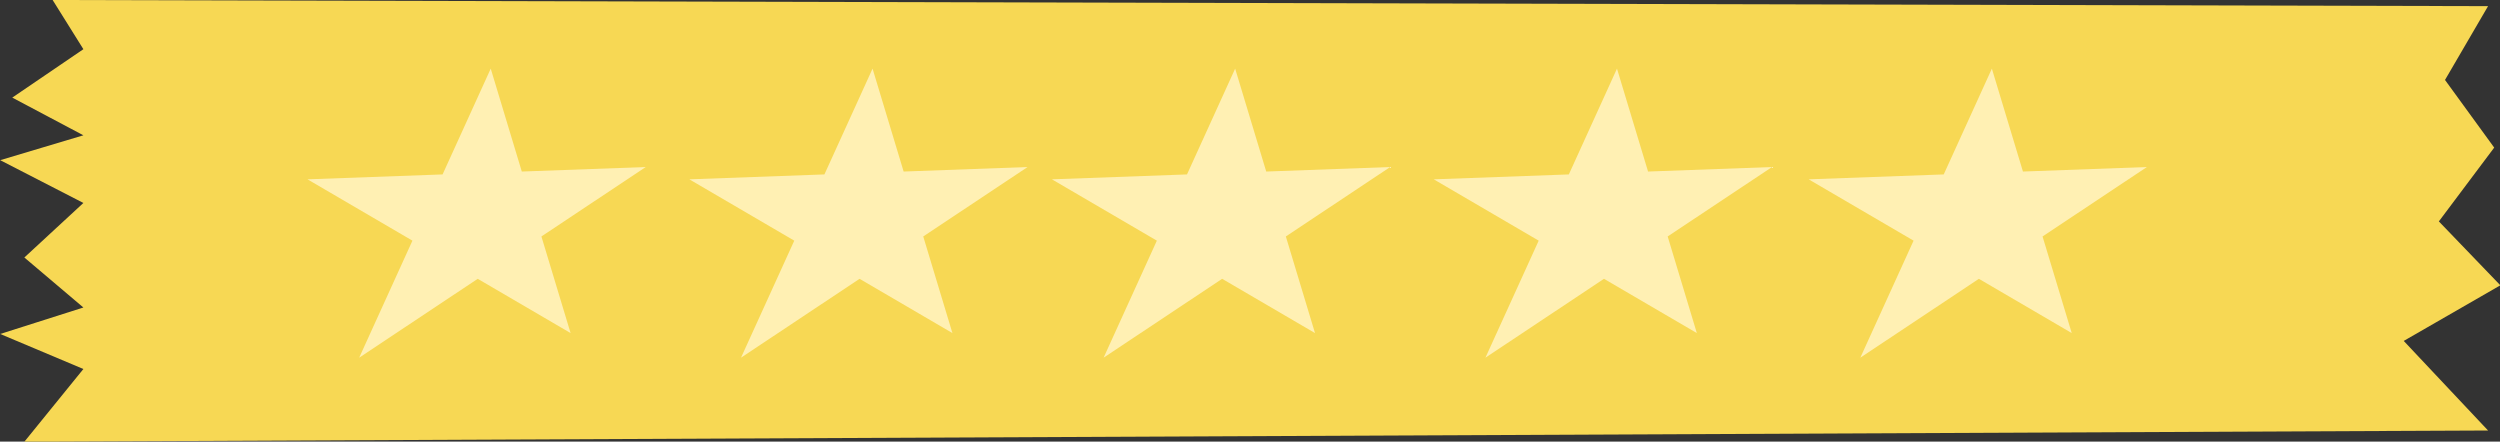 <?xml version="1.0" encoding="UTF-8"?><svg xmlns="http://www.w3.org/2000/svg" xmlns:xlink="http://www.w3.org/1999/xlink" height="71.8" preserveAspectRatio="xMidYMid meet" version="1.0" viewBox="41.0 13.0 406.5 71.8" width="406.5" zoomAndPan="magnify"><rect x="41.0" y="13.0" width="406.5" height="71.8" fill="#333333" stroke="none"/><g id="change1_1"><path d="M49.558 13L445.558 14 438.558 26 446.558 37 437.558 49 447.558 59.391 437.112 65.404 431.847 68.434 445.558 83 44.96 84.825 54.558 73 41.033 67.304 54.558 63 44.96 54.869 54.558 46 41.033 39.044 54.558 35 42.996 28.87 54.558 21z" fill="#F7D854"/></g><g id="change2_1"><path d="M129.033 51.447L146 40.159 125.845 40.892 120.792 24.159 112.964 41.361 91 42.159 108.062 52.131 99.403 71.159 118.679 58.335 133.778 67.159z" fill="#FFF0B3"/></g><g id="change2_2"><path d="M191.119 51.447L208.086 40.159 187.931 40.892 182.878 24.159 175.05 41.361 153.086 42.159 170.148 52.131 161.489 71.159 180.765 58.335 195.864 67.159z" fill="#FFF0B3"/></g><g id="change2_3"><path d="M250.076 51.447L267.043 40.159 246.888 40.892 241.835 24.159 234.007 41.361 212.043 42.159 229.105 52.131 220.446 71.159 239.722 58.335 254.821 67.159z" fill="#FFF0B3"/></g><g id="change2_4"><path d="M312.162 51.447L329.129 40.159 308.974 40.892 303.921 24.159 296.093 41.361 274.129 42.159 291.192 52.131 282.532 71.159 301.808 58.335 316.907 67.159z" fill="#FFF0B3"/></g><g id="change2_5"><path d="M373.119 51.447L390.086 40.159 369.931 40.892 364.878 24.159 357.05 41.361 335.086 42.159 352.148 52.131 343.489 71.159 362.765 58.335 377.864 67.159z" fill="#FFF0B3"/></g></svg>